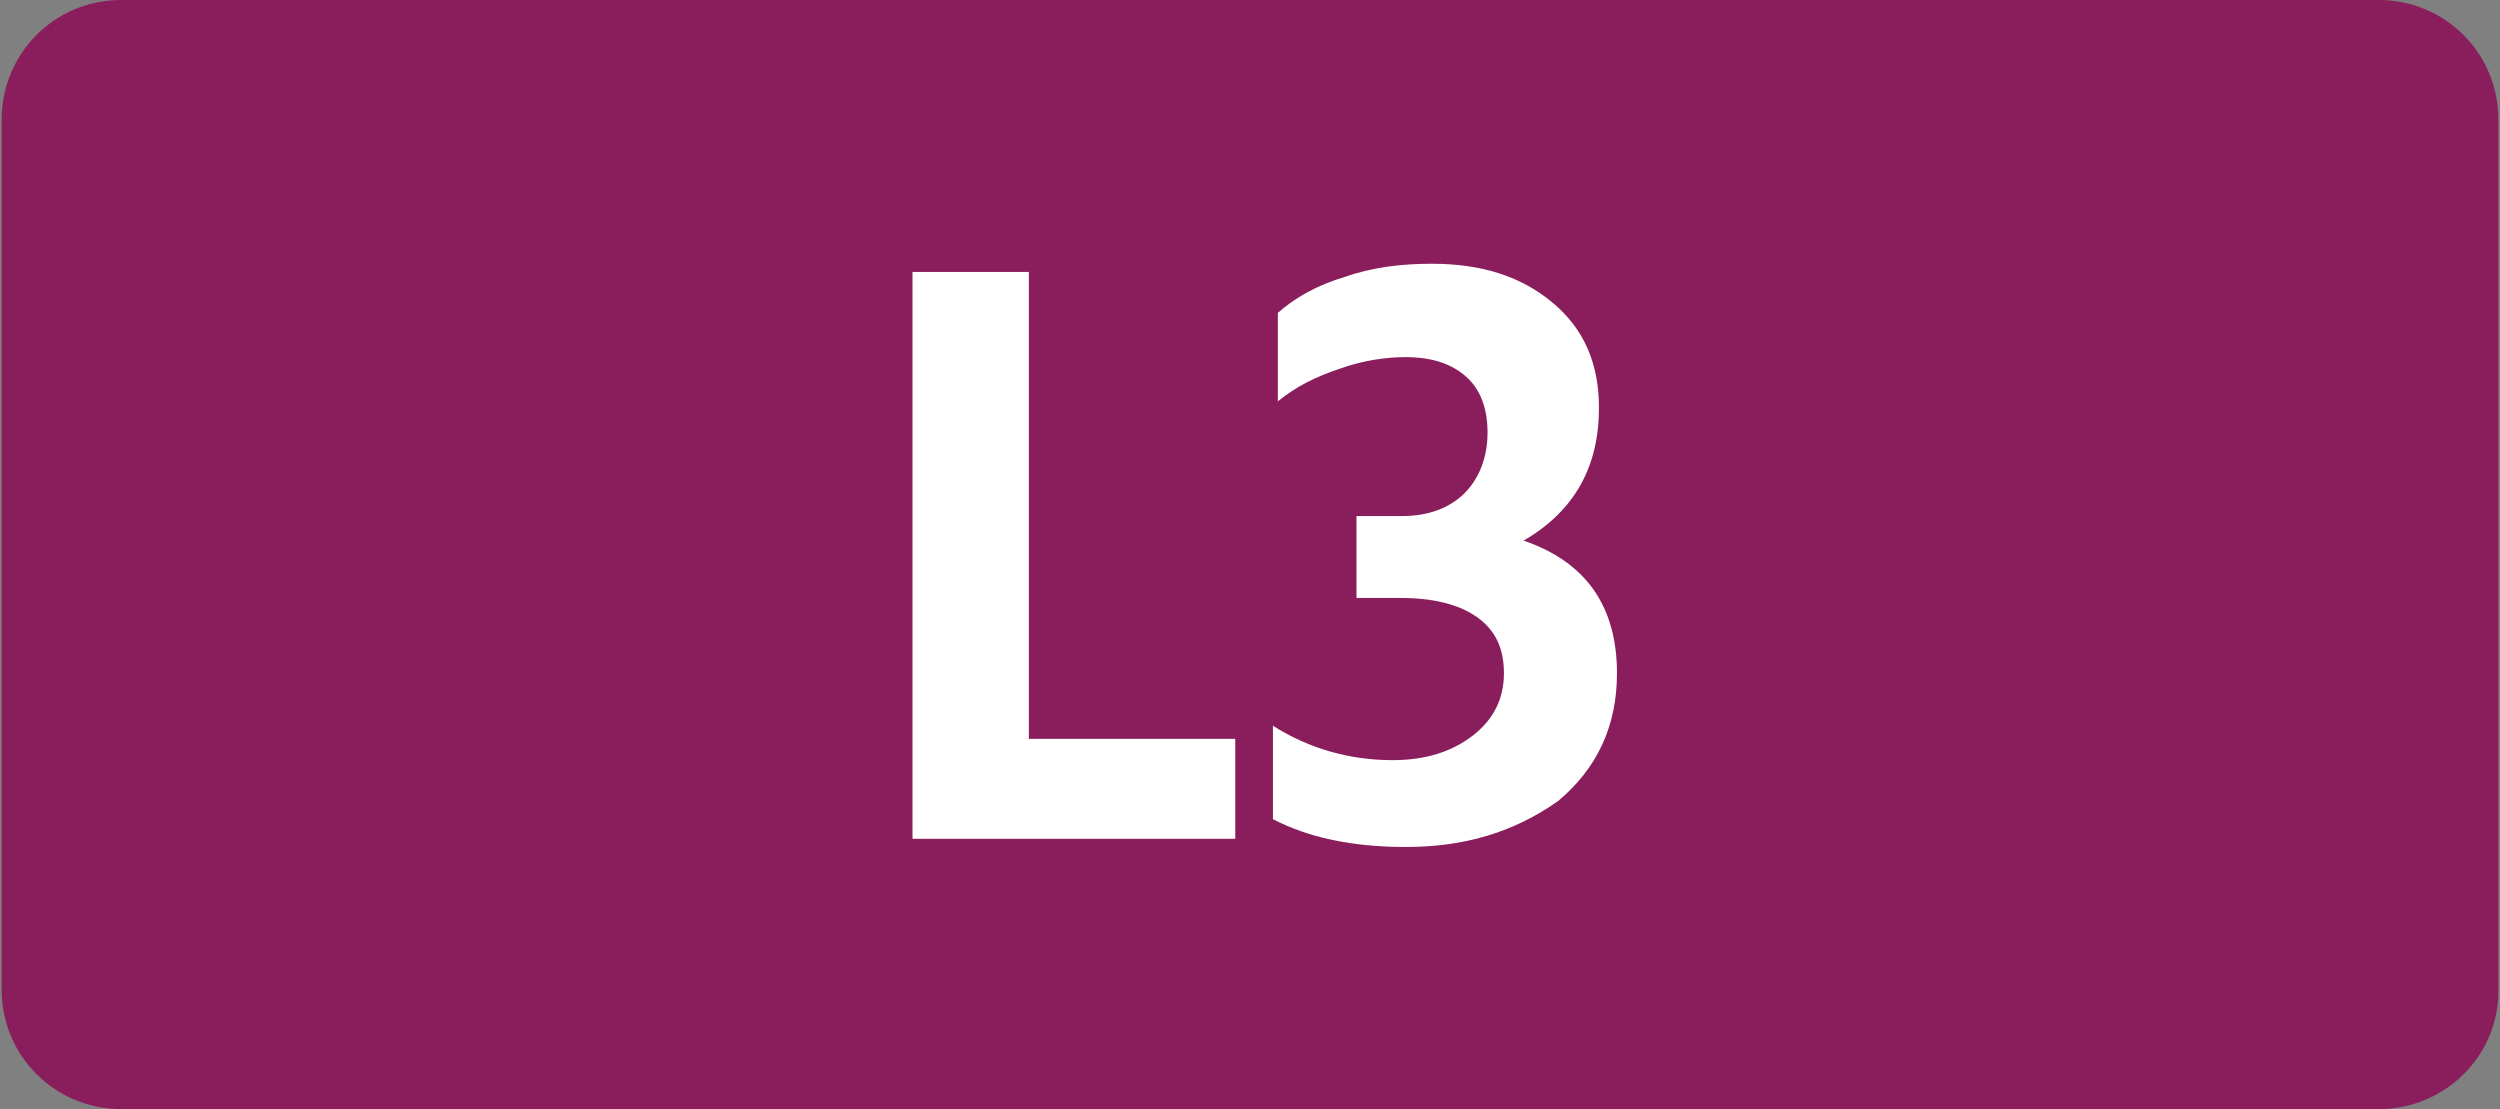<?xml version="1.0" encoding="utf-8"?>
<!-- Generator: Adobe Illustrator 27.4.0, SVG Export Plug-In . SVG Version: 6.00 Build 0)  -->
<svg version="1.1" id="Calque_2_00000132057759798489925400000013667466892101645189_"
	 xmlns="http://www.w3.org/2000/svg" xmlns:xlink="http://www.w3.org/1999/xlink" x="0px" y="0px" viewBox="0 0 152.6 67.7"
	 style="enable-background:new 0 0 152.6 67.7;" xml:space="preserve">
<rect x="0" y="0" width="152.6" height="67.7" fill="#808080" stroke="none"/>
<style type="text/css">
	.st0{fill:#8A1E5D;}
	.st1{fill:#FFFFFF;}
</style>
<g>
	<g>
		<g>
			<path class="st0" d="M145.2,67.7H7.4c-4,0-7.3-3.2-7.3-7.3V7.3c0-4,3.2-7.3,7.3-7.3h137.8c4,0,7.3,3.2,7.3,7.3v53.2
				C152.5,64.5,149.2,67.7,145.2,67.7"/>
		</g>
		<g>
			<g>
				<path class="st1" d="M55.7,51.2V16.6h7.1v28.5h12.6v6.1H55.7z"/>
				<path class="st1" d="M85.8,51.7c-3.3,0-6-0.6-8.1-1.7v-5.7c2.2,1.4,4.7,2.1,7.3,2.1c2,0,3.6-0.5,4.9-1.5c1.3-1,1.9-2.3,1.9-3.8
					c0-1.5-0.5-2.6-1.6-3.4c-1.1-0.8-2.7-1.2-4.7-1.2h-2.7v-5h2.8c1.6,0,2.9-0.5,3.8-1.4c0.9-0.9,1.4-2.2,1.4-3.7
					c0-1.4-0.4-2.6-1.3-3.4c-0.9-0.8-2.1-1.2-3.7-1.2c-1.2,0-2.6,0.2-4,0.7c-1.5,0.5-2.7,1.1-3.8,2v-5.4c1-0.9,2.4-1.7,4.1-2.2
					c1.7-0.6,3.5-0.8,5.3-0.8c3.1,0,5.5,0.8,7.4,2.4c1.9,1.6,2.8,3.7,2.8,6.4c0,3.6-1.5,6.3-4.6,8.1c3.8,1.3,5.7,4,5.7,8.1
					c0,3.2-1.2,5.8-3.6,7.8C92.4,50.8,89.4,51.7,85.8,51.7z"/>
			</g>
		</g>
	</g>
</g>
</svg>
